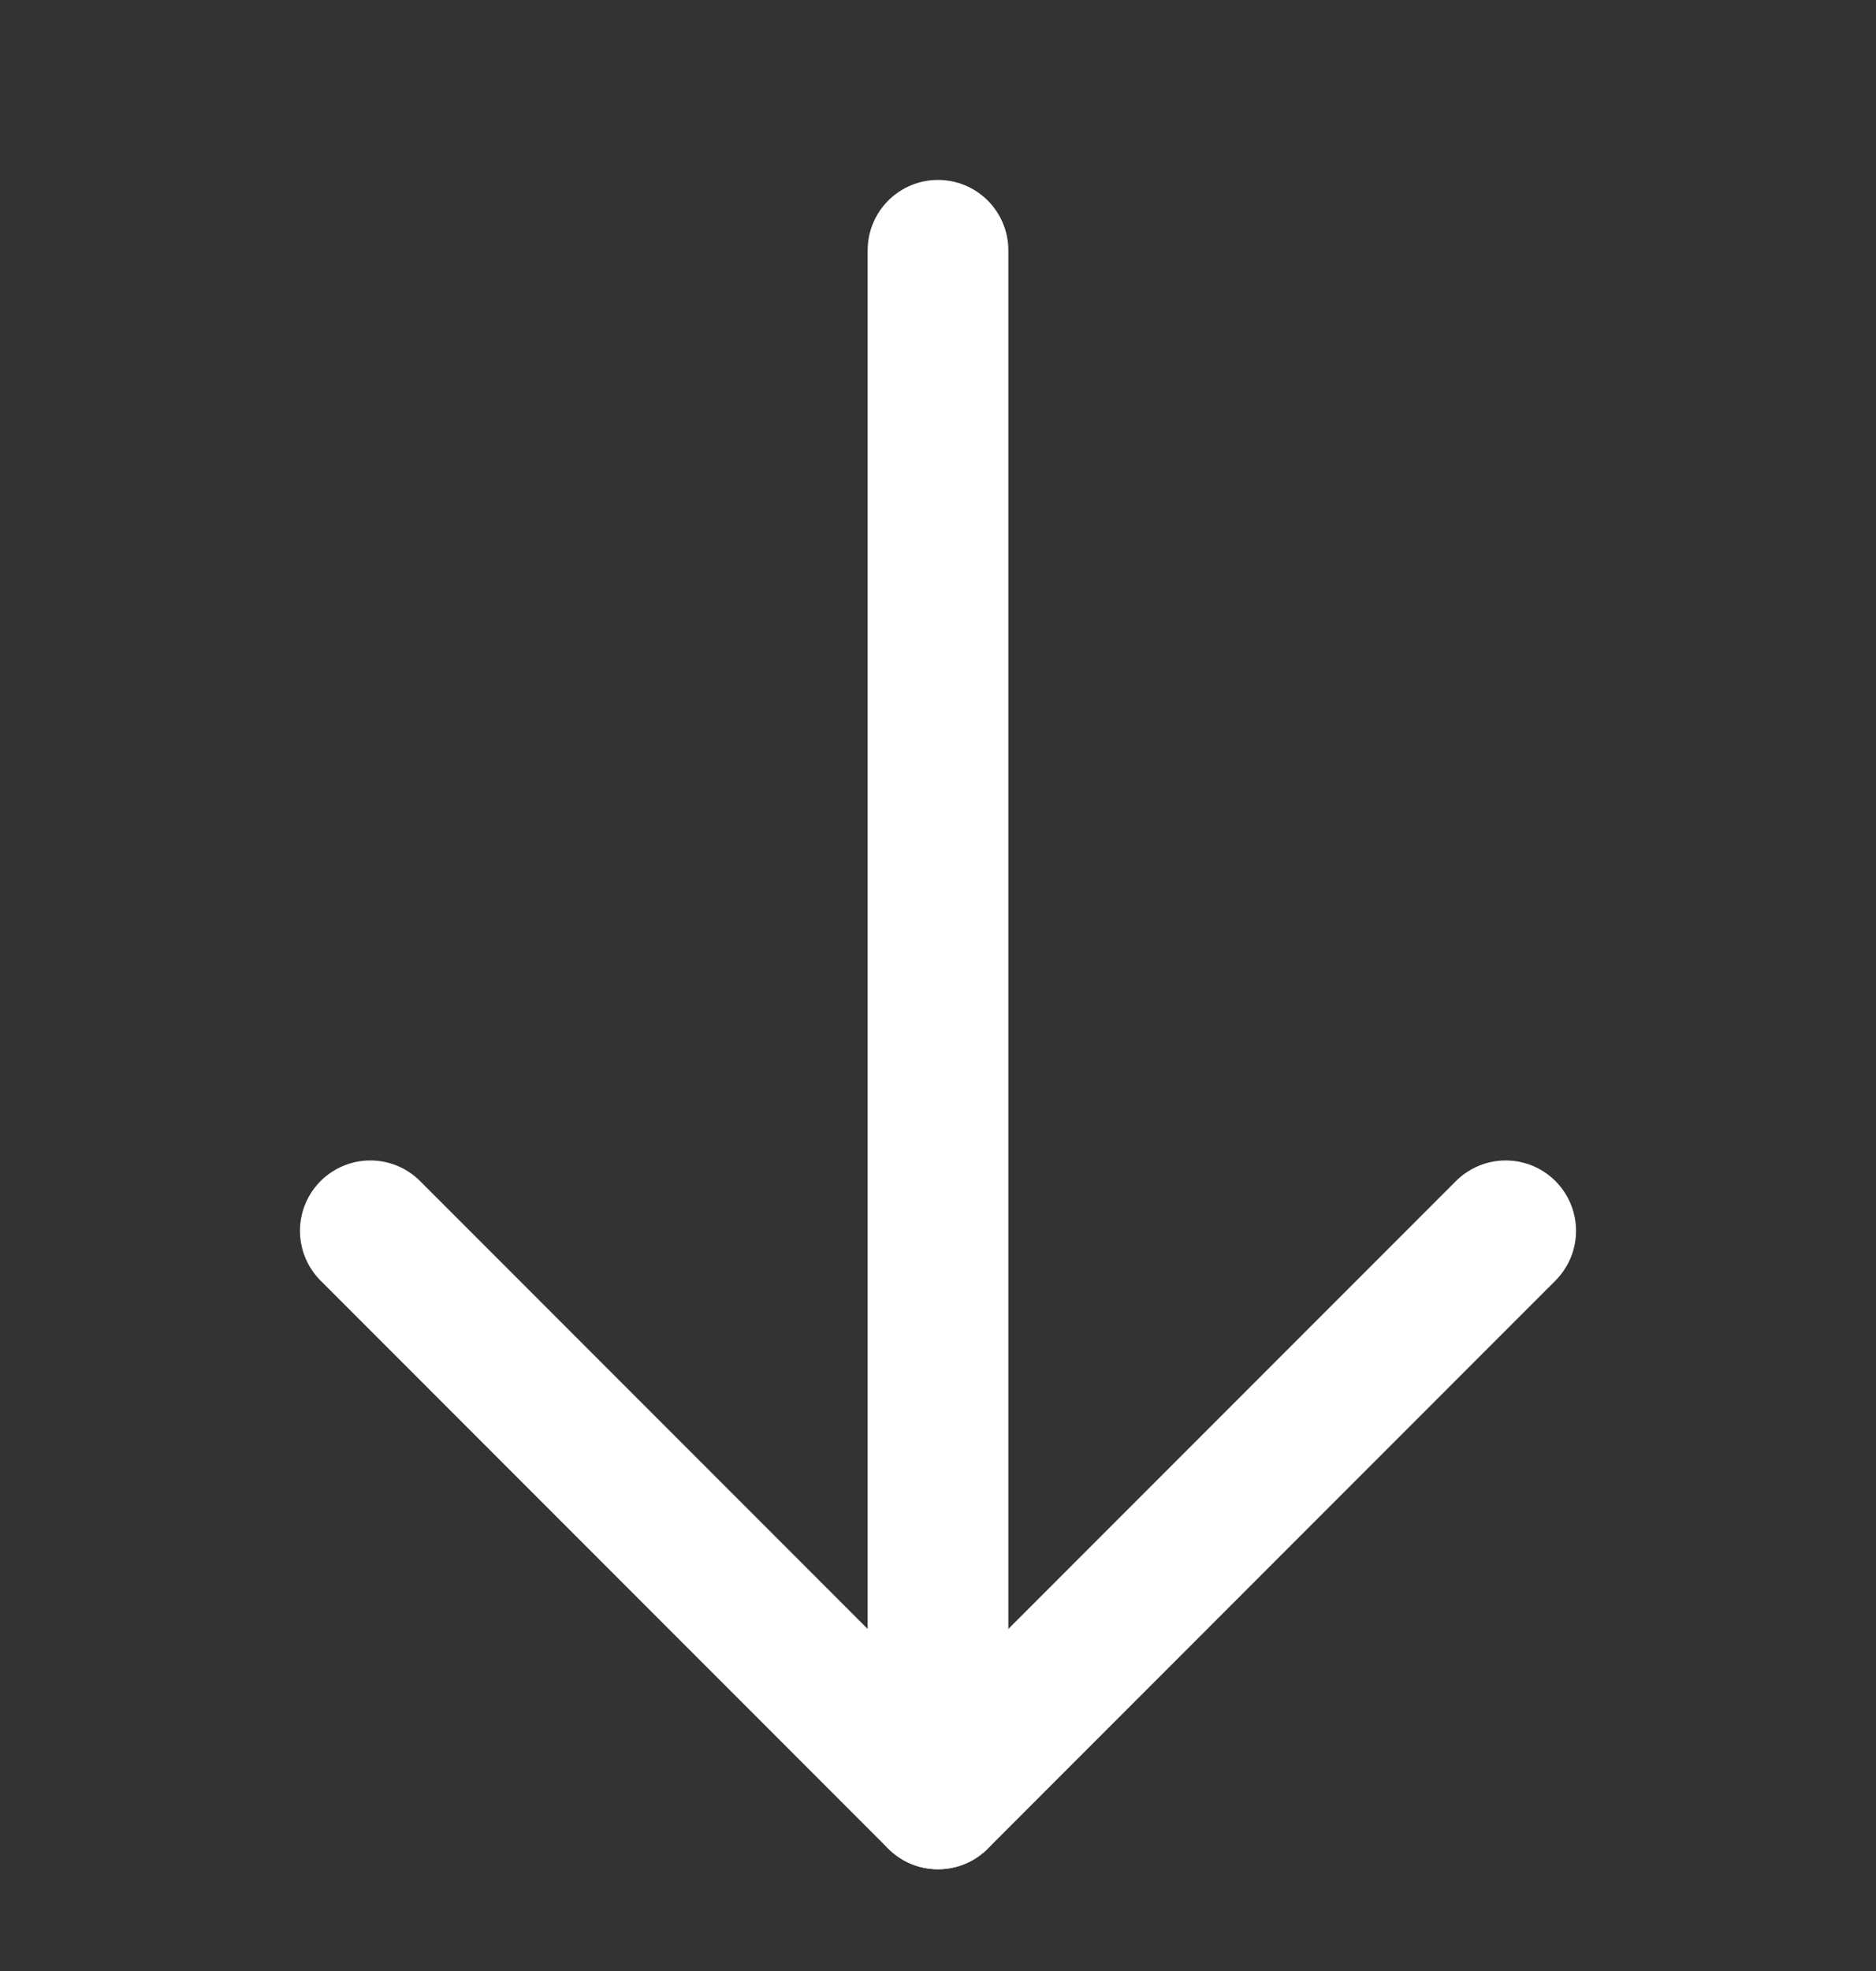 <svg width="20" height="21" viewBox="0 0 20 21" fill="none" xmlns="http://www.w3.org/2000/svg">
<rect x="0" y="0" width="20" height="21" fill="#333333" stroke="none"/>
<path d="M10 19.166V2.667" stroke="white" stroke-width="1.5" stroke-miterlimit="10" stroke-linecap="round" stroke-linejoin="round"/>
<path d="M3.948 13.114L10 19.166L16.052 13.114" stroke="white" stroke-width="1.5" stroke-miterlimit="10" stroke-linecap="round" stroke-linejoin="round"/>
</svg>
